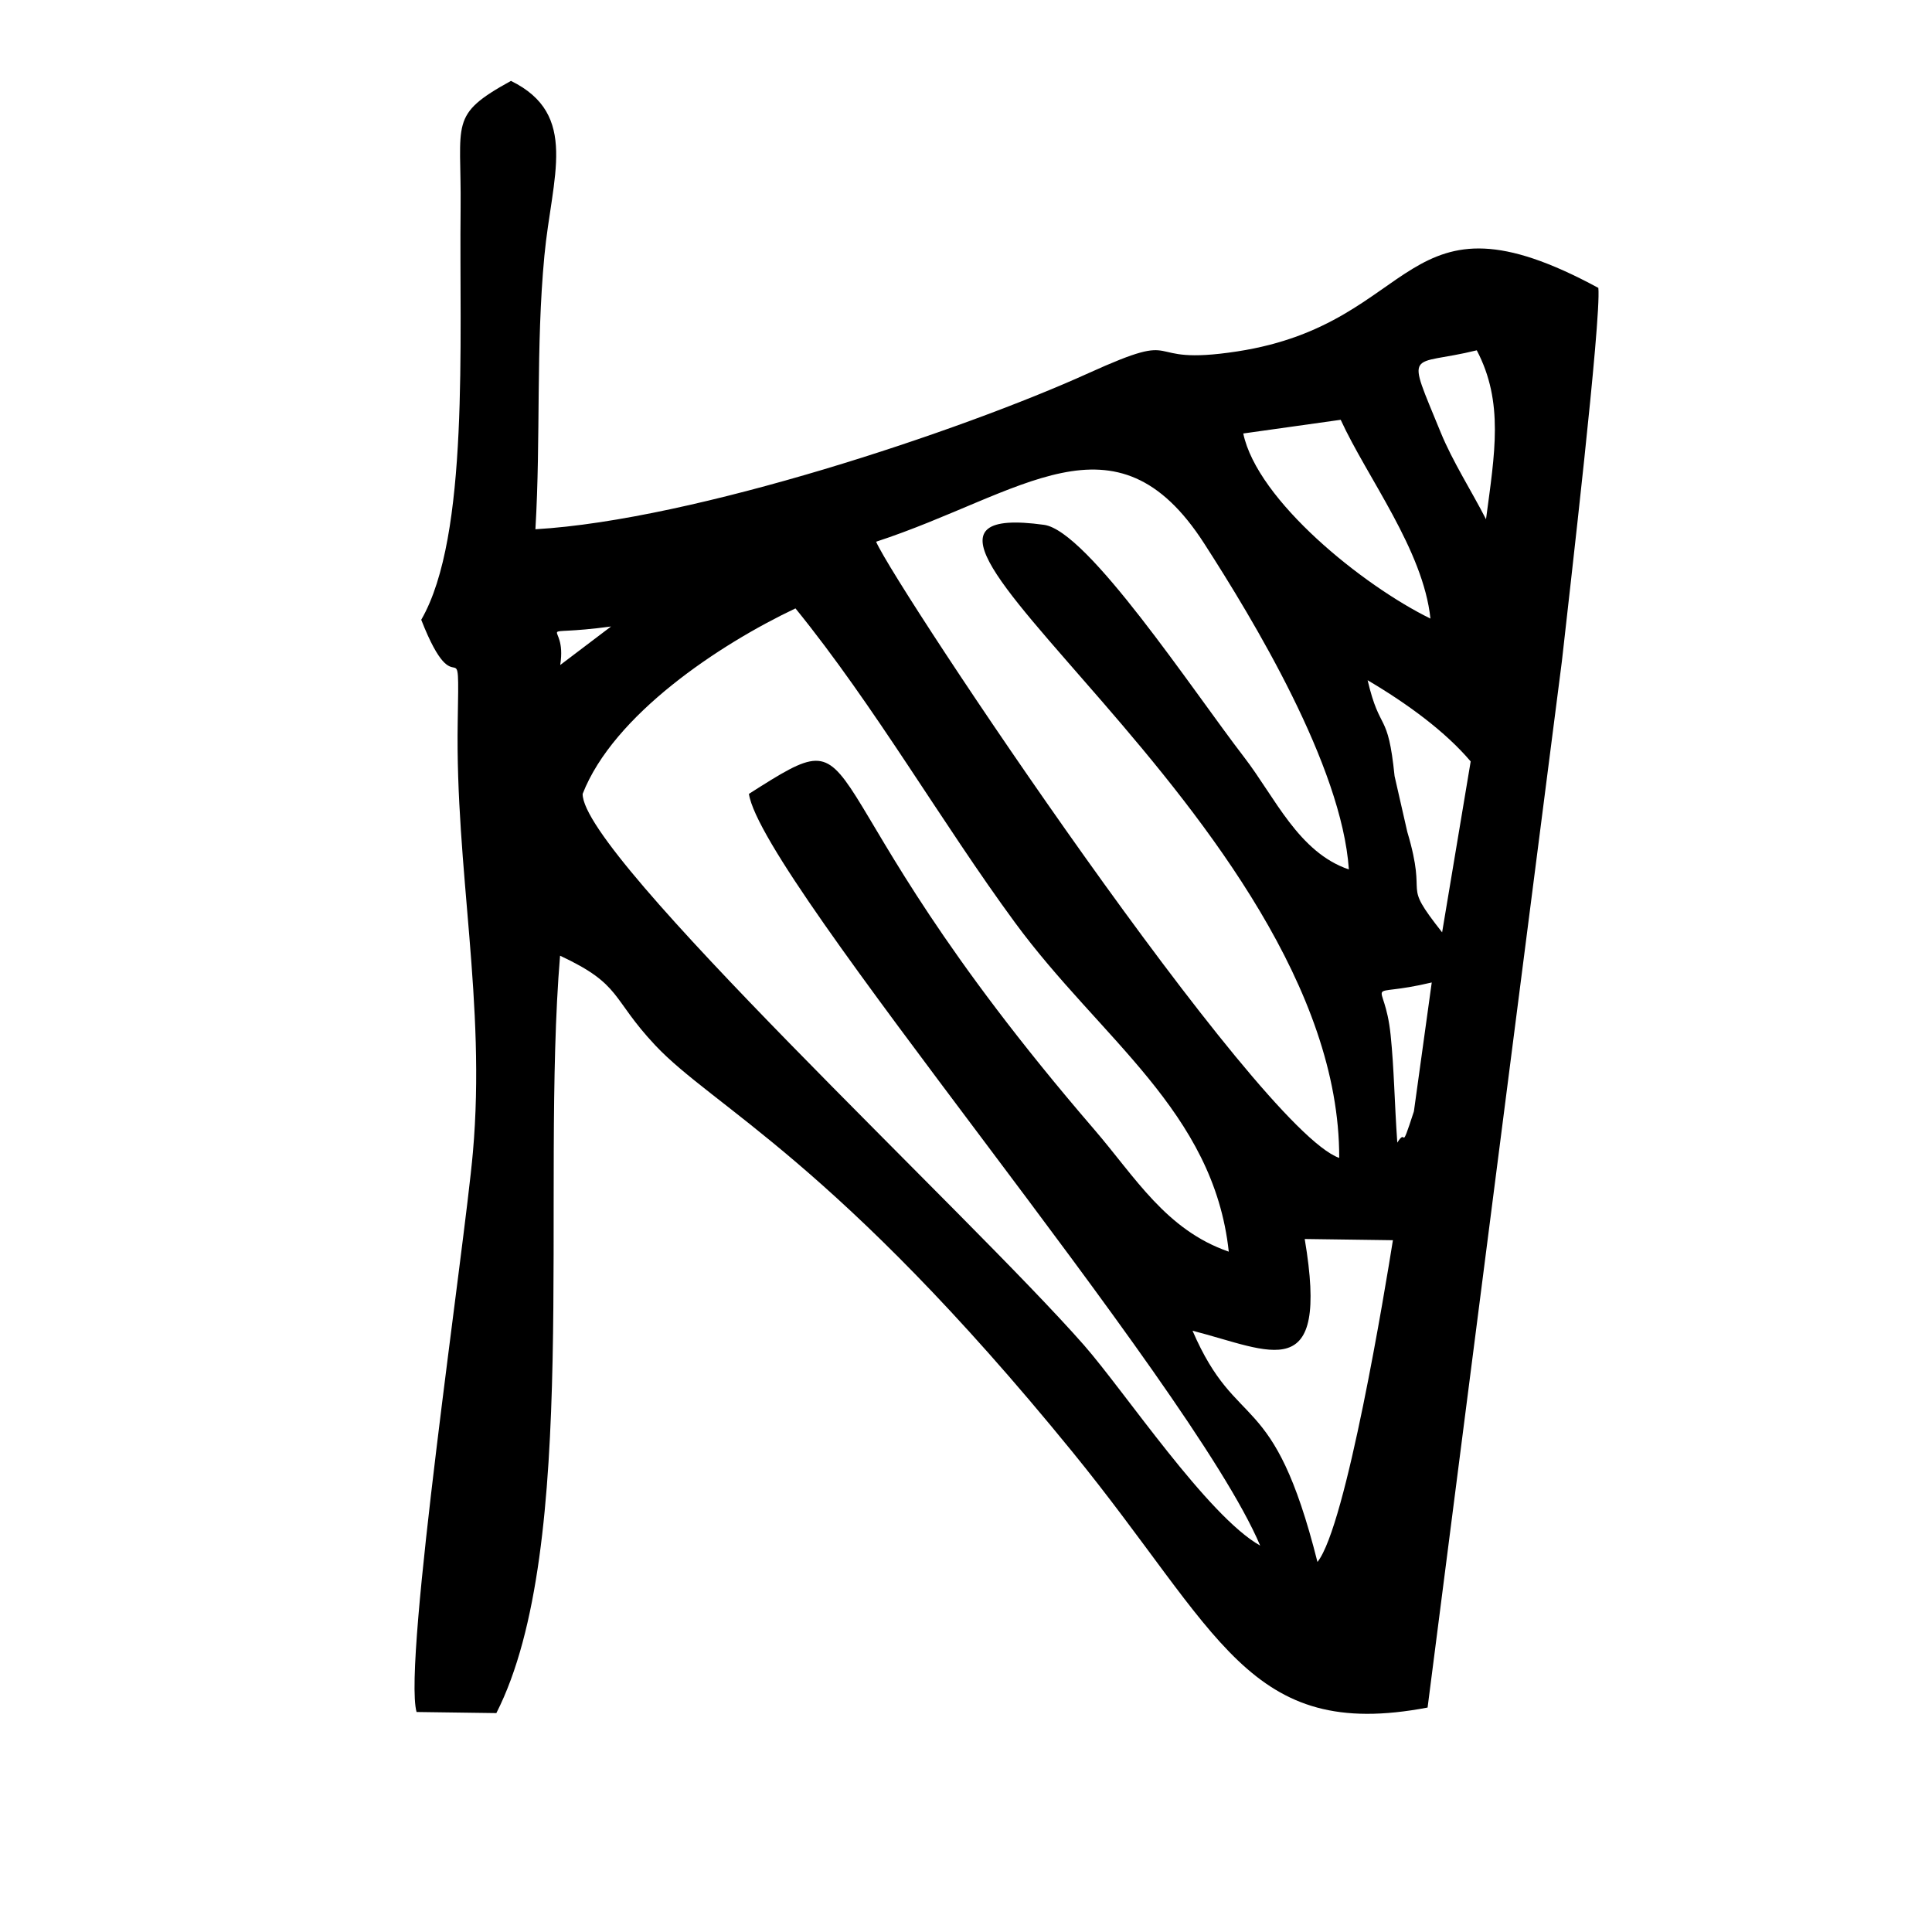 <svg xmlns="http://www.w3.org/2000/svg" viewBox="0 0 50800 50800" clip-rule="evenodd" shape-rendering="geometricPrecision" text-rendering="geometricPrecision" image-rendering="optimizeQuality"><path d="M36625.222 32610l-2319-32c659 3903-887 2940-2950 2412 1176 2724 2115 1438 3285 6080 756-936 1788-7231 1984-8460zm115-2566c272-438 52 364 437-822l469-3389c-1878 447-1246-225-1081 1383 93 910 99 1739 175 2828zm-4431 2867c-397-3690-3373-5594-5617-8647-1924-2617-3684-5692-5776-8267-2011 953-4786 2801-5596 4877-21 1626 10167 11062 13181 14494 1073 1223 3253 4496 4634 5272-1834-4338-13108-17512-13443-19766 3470-2211 1023-532 9075 8819 1086 1261 1888 2646 3542 3218zm5610-8396l751-4494c-665-784-1656-1513-2710-2135 332 1411 531 773 709 2521l334 1465c561 1882-193 1236 916 2643zm-21852-8042c-2200 297-1139-235-1337 1013zm19400 6388c-186-2733-2531-6593-3803-8569-2335-3628-4796-1302-8628-48 552 1254 10028 15447 12177 16202 26-8923-14046-17510-7761-16646 1148 158 3890 4329 5262 6111 811 1053 1430 2502 2753 2950zm2145-6596c-191-1806-1659-3701-2360-5227l-2562 360c371 1766 3151 4000 4922 4867zm1461-2612c230-1733 473-3078-243-4442-1790 443-1875-108-948 2160 312 763 817 1550 1191 2282zm-27997 2643c1273-2202 996-7314 1035-10815 25-2285-320-2449 1324-3354 1800 883 1076 2514 879 4599-228 2416-92 4761-236 7190 4169-241 11196-2587 14540-4103 2663-1207 1253-164 3914-573 4835-742 4287-4491 9495-1670 79 831-753 7961-959 9818l-3531 27510c-4727 900-5454-1955-9346-6731-6216-7627-9434-9056-10961-10681-1179-1255-864-1590-2504-2357-513 6172 548 15547-1675 19915l-2098-29c-366-1298 1258-12186 1481-14714 348-3943-466-7446-399-11320 47-2690 4-224-959-2685z"/></svg>